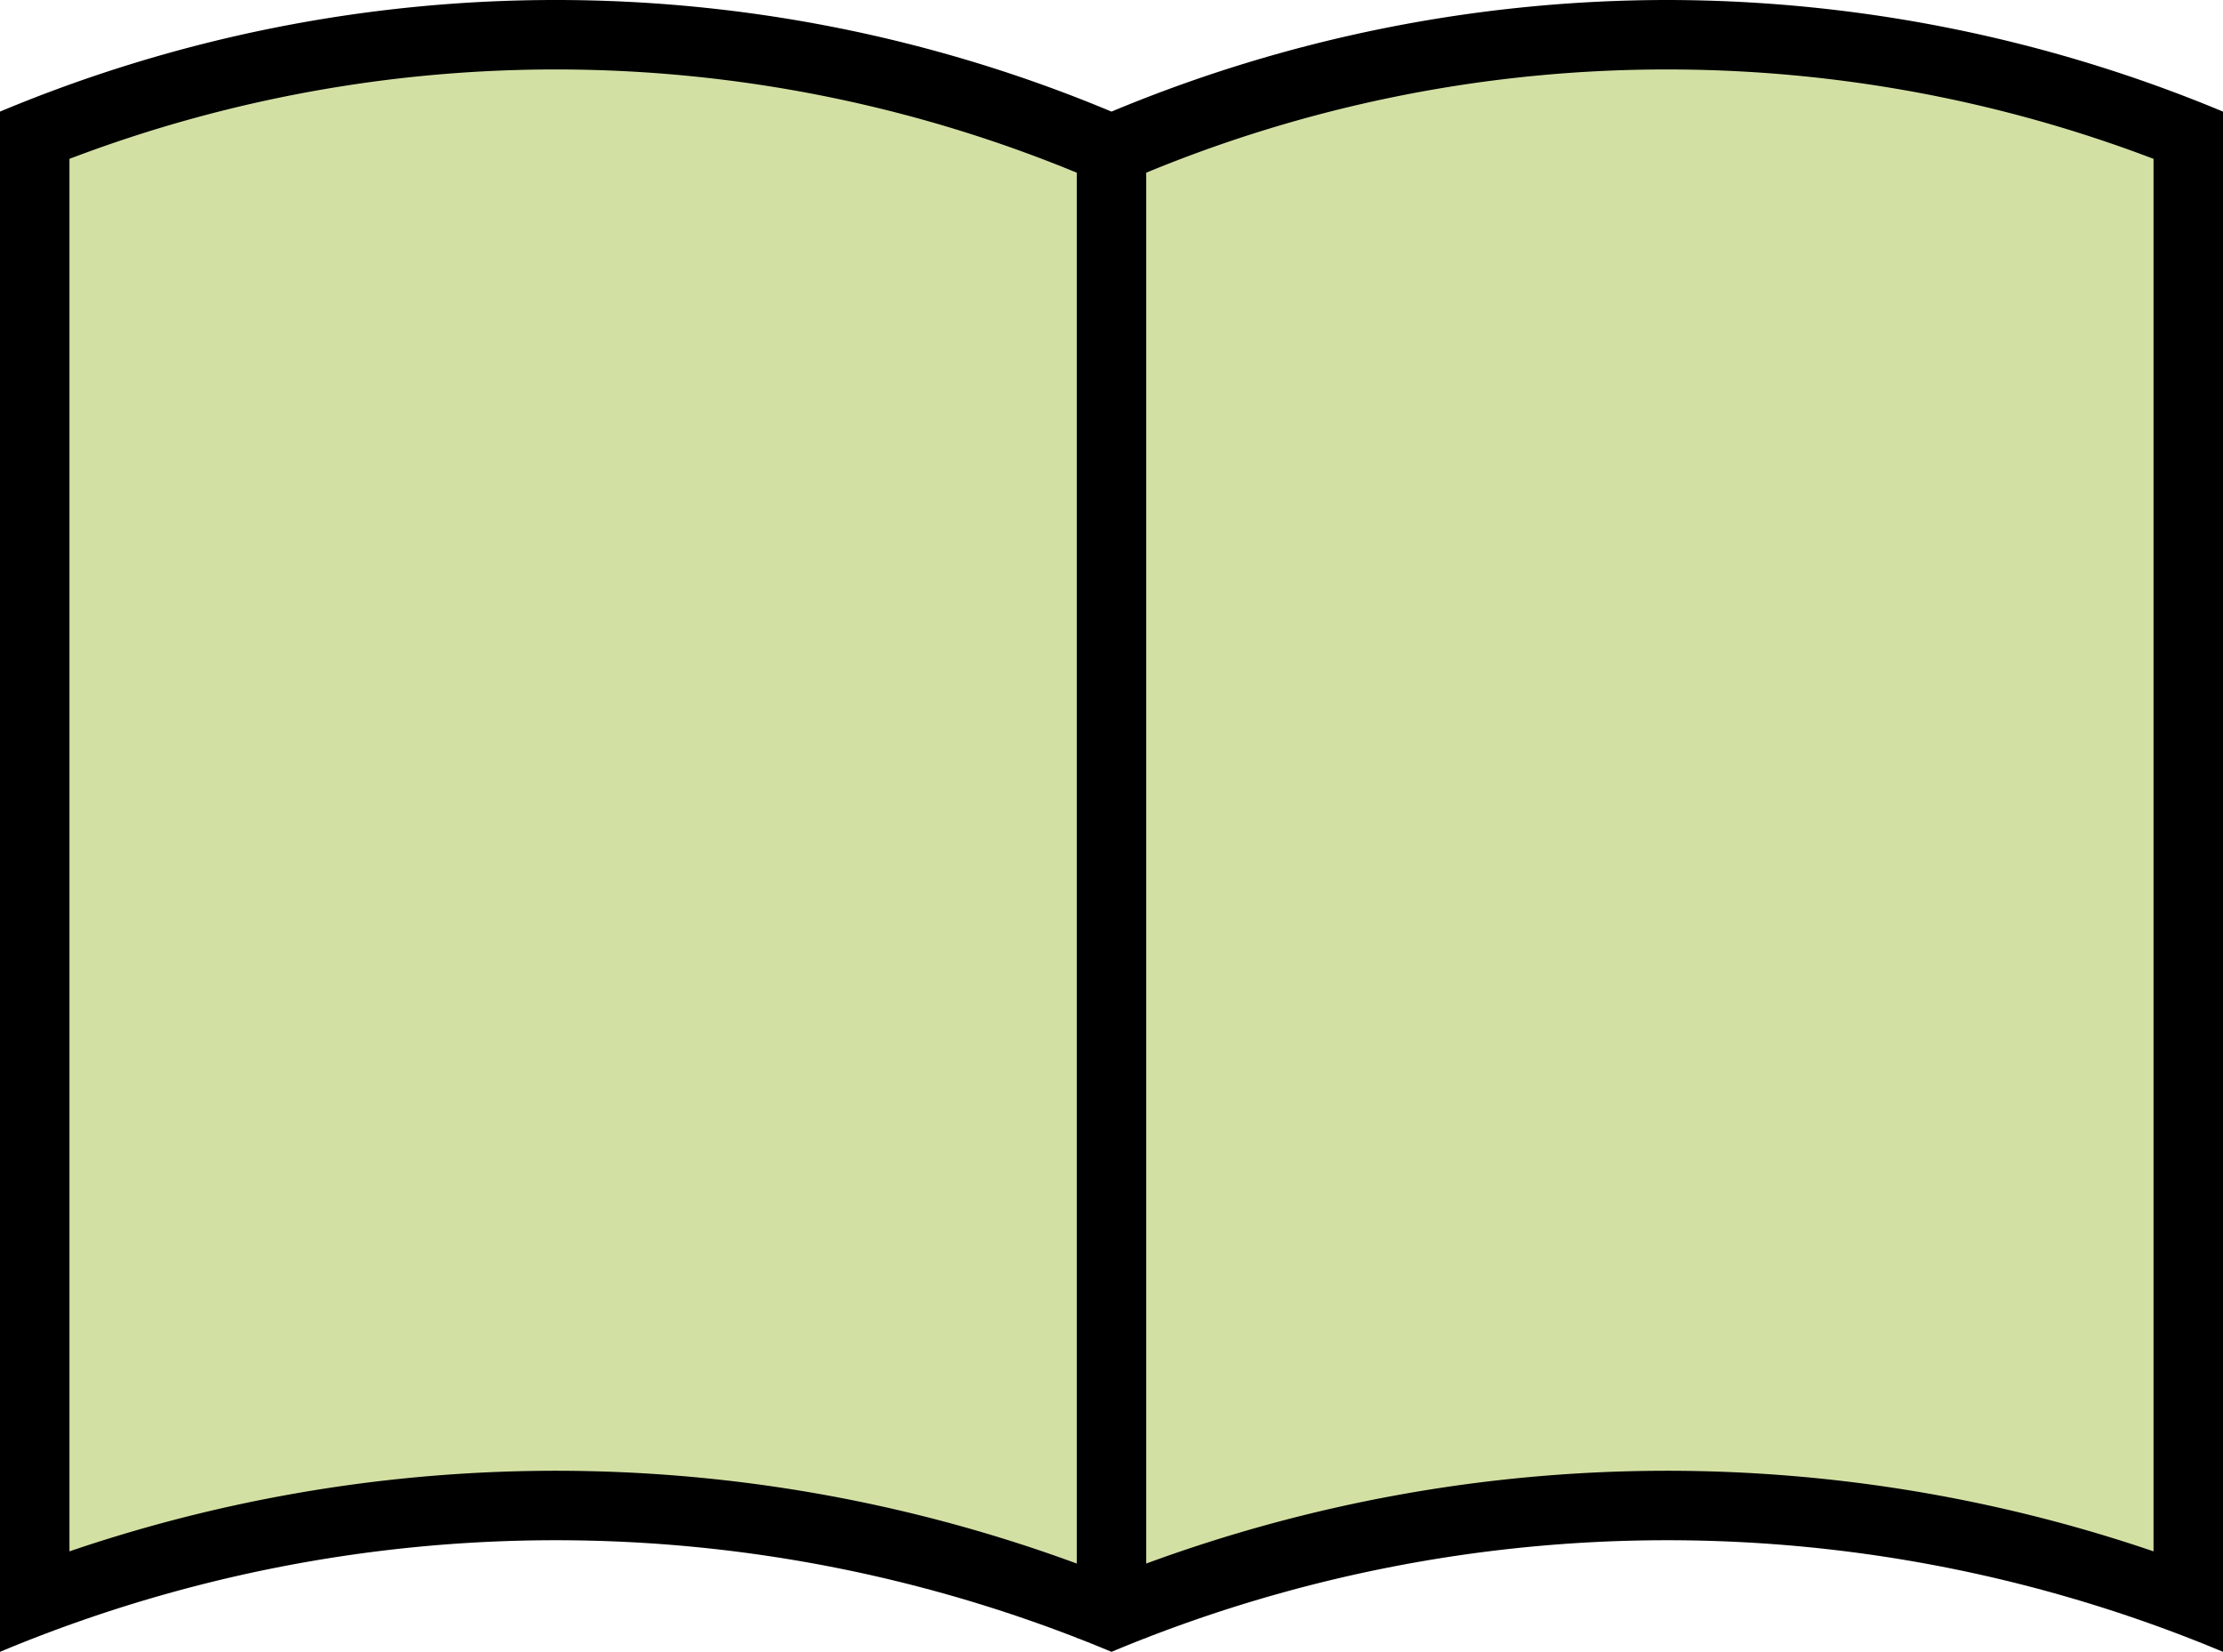 <svg xmlns="http://www.w3.org/2000/svg" viewBox="0 0 48 35.67"><defs><style>.cls-1{fill:#d3e0a4;fill-rule:evenodd;}</style></defs><g id="レイヤー_2" data-name="レイヤー 2"><g id="レイヤー_1-2" data-name="レイヤー 1"><path class="cls-1" d="M24,34.86A31.78,31.78,0,0,0,.75,34.57V2.92a30.3,30.3,0,0,1,23,.18.73.73,0,0,0,.58,0,30.3,30.3,0,0,1,23-.18V34.57A31.78,31.78,0,0,0,24,34.86Z"/><path d="M36,1.5A29.5,29.5,0,0,1,46.5,3.43V33.5a32.57,32.57,0,0,0-22.5.55A32.57,32.57,0,0,0,1.5,33.5V3.43a29.51,29.51,0,0,1,21.92.37,1.58,1.58,0,0,0,1.16,0A29.38,29.38,0,0,1,36,1.5M36,0A31.19,31.19,0,0,0,24,2.41a31.08,31.08,0,0,0-24,0V35.67a31.08,31.08,0,0,1,24,0,31.08,31.08,0,0,1,24,0V2.41A31.24,31.24,0,0,0,36,0Z"/><polyline points="23.25 2.69 23.25 35.37 24.75 35.37 24.75 2.69"/></g></g></svg>
